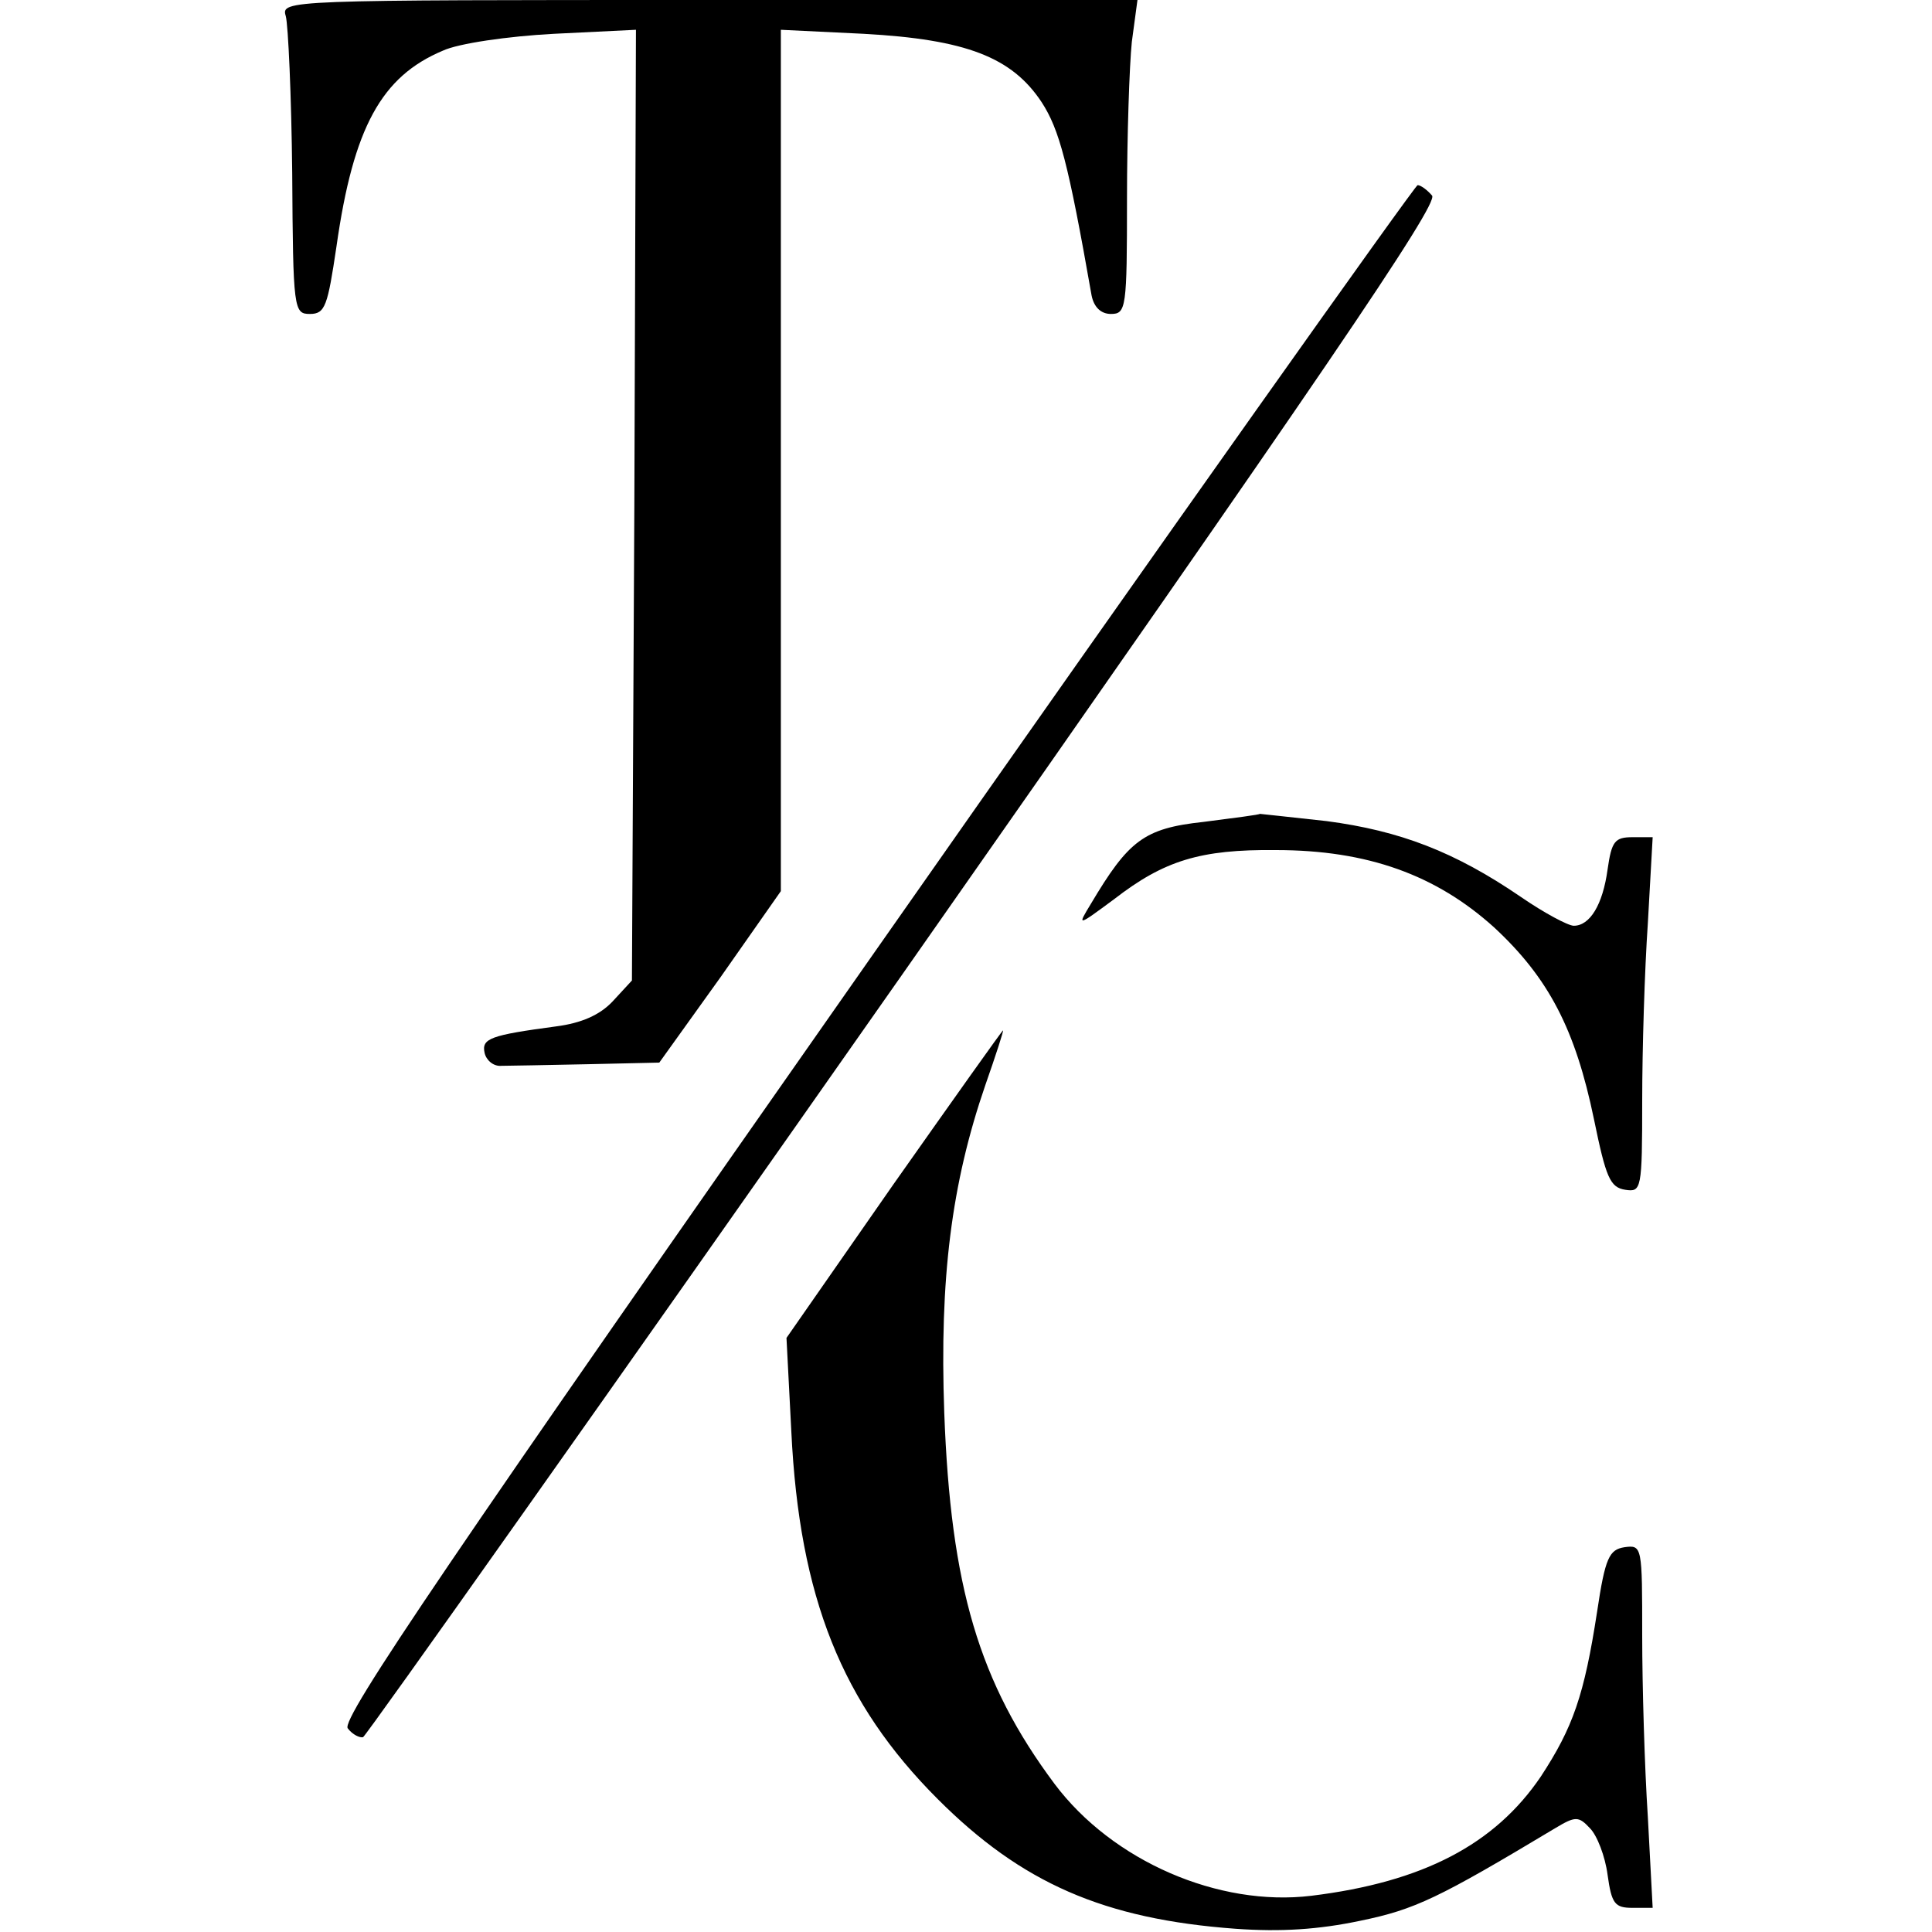 <?xml version="1.0" standalone="no"?>
<!DOCTYPE svg PUBLIC "-//W3C//DTD SVG 20010904//EN"
 "http://www.w3.org/TR/2001/REC-SVG-20010904/DTD/svg10.dtd">
<svg version="1.0" xmlns="http://www.w3.org/2000/svg"
 width="240pt" height="240pt" viewBox="0 0 240 240"
 preserveAspectRatio="xMidYMid meet">
<g transform="translate(0,240) scale(0.1,-0.1)"
fill="#000000" stroke="none">
<path d="M355 2380 c3 -11 7 -99 8 -195 1 -170 2 -175 22 -175 19 0 22 10 33
84 21 148 56 211 132 243 19 9 81 18 138 21 l102 5 -2 -591 -3 -590 -24 -26
c-16 -17 -39 -27 -70 -31 -82 -11 -93 -15 -89 -33 2 -9 11 -17 21 -16 9 0 57
1 107 2 l89 2 76 106 75 107 0 535 0 535 103 -5 c127 -7 184 -29 221 -85 22
-34 33 -75 62 -240 3 -15 12 -23 24 -23 19 0 20 7 20 143 0 78 3 166 6 195 l7
52 -532 0 c-527 0 -532 0 -526 -20z"/>
<path d="M1087 1218 c-527 -752 -664 -954 -655 -965 6 -8 15 -12 19 -11 4 2
307 430 673 952 517 738 663 952 655 963 -6 7 -14 13 -18 13 -3 0 -307 -428
-674 -952z"/>
<path d="M1495 1379 c-74 -8 -93 -23 -140 -102 -17 -28 -17 -28 29 6 62 48
107 62 201 61 114 0 199 -31 271 -96 68 -63 101 -127 124 -238 15 -73 20 -85
39 -88 20 -3 21 0 21 111 0 63 3 162 7 220 l6 107 -25 0 c-22 0 -26 -5 -31
-40 -6 -44 -22 -70 -42 -70 -7 0 -37 16 -66 36 -82 56 -150 82 -241 94 -45 5
-83 9 -83 9 0 -1 -31 -5 -70 -10z"/>
<path d="M1110 929 l-133 -191 6 -116 c10 -207 63 -338 182 -457 104 -104 206
-149 370 -161 56 -4 103 -1 155 10 68 14 97 28 242 115 25 15 29 15 43 0 9 -9
19 -35 22 -58 5 -36 9 -41 31 -41 l25 0 -6 113 c-4 61 -7 163 -7 225 0 111 0
113 -22 110 -19 -3 -24 -13 -34 -80 -16 -104 -30 -144 -70 -205 -57 -84 -146
-131 -285 -148 -115 -14 -247 43 -319 139 -94 126 -129 245 -137 461 -6 167 9
285 51 407 13 37 23 68 22 68 -1 0 -62 -86 -136 -191z"/>
</g>
</svg>
